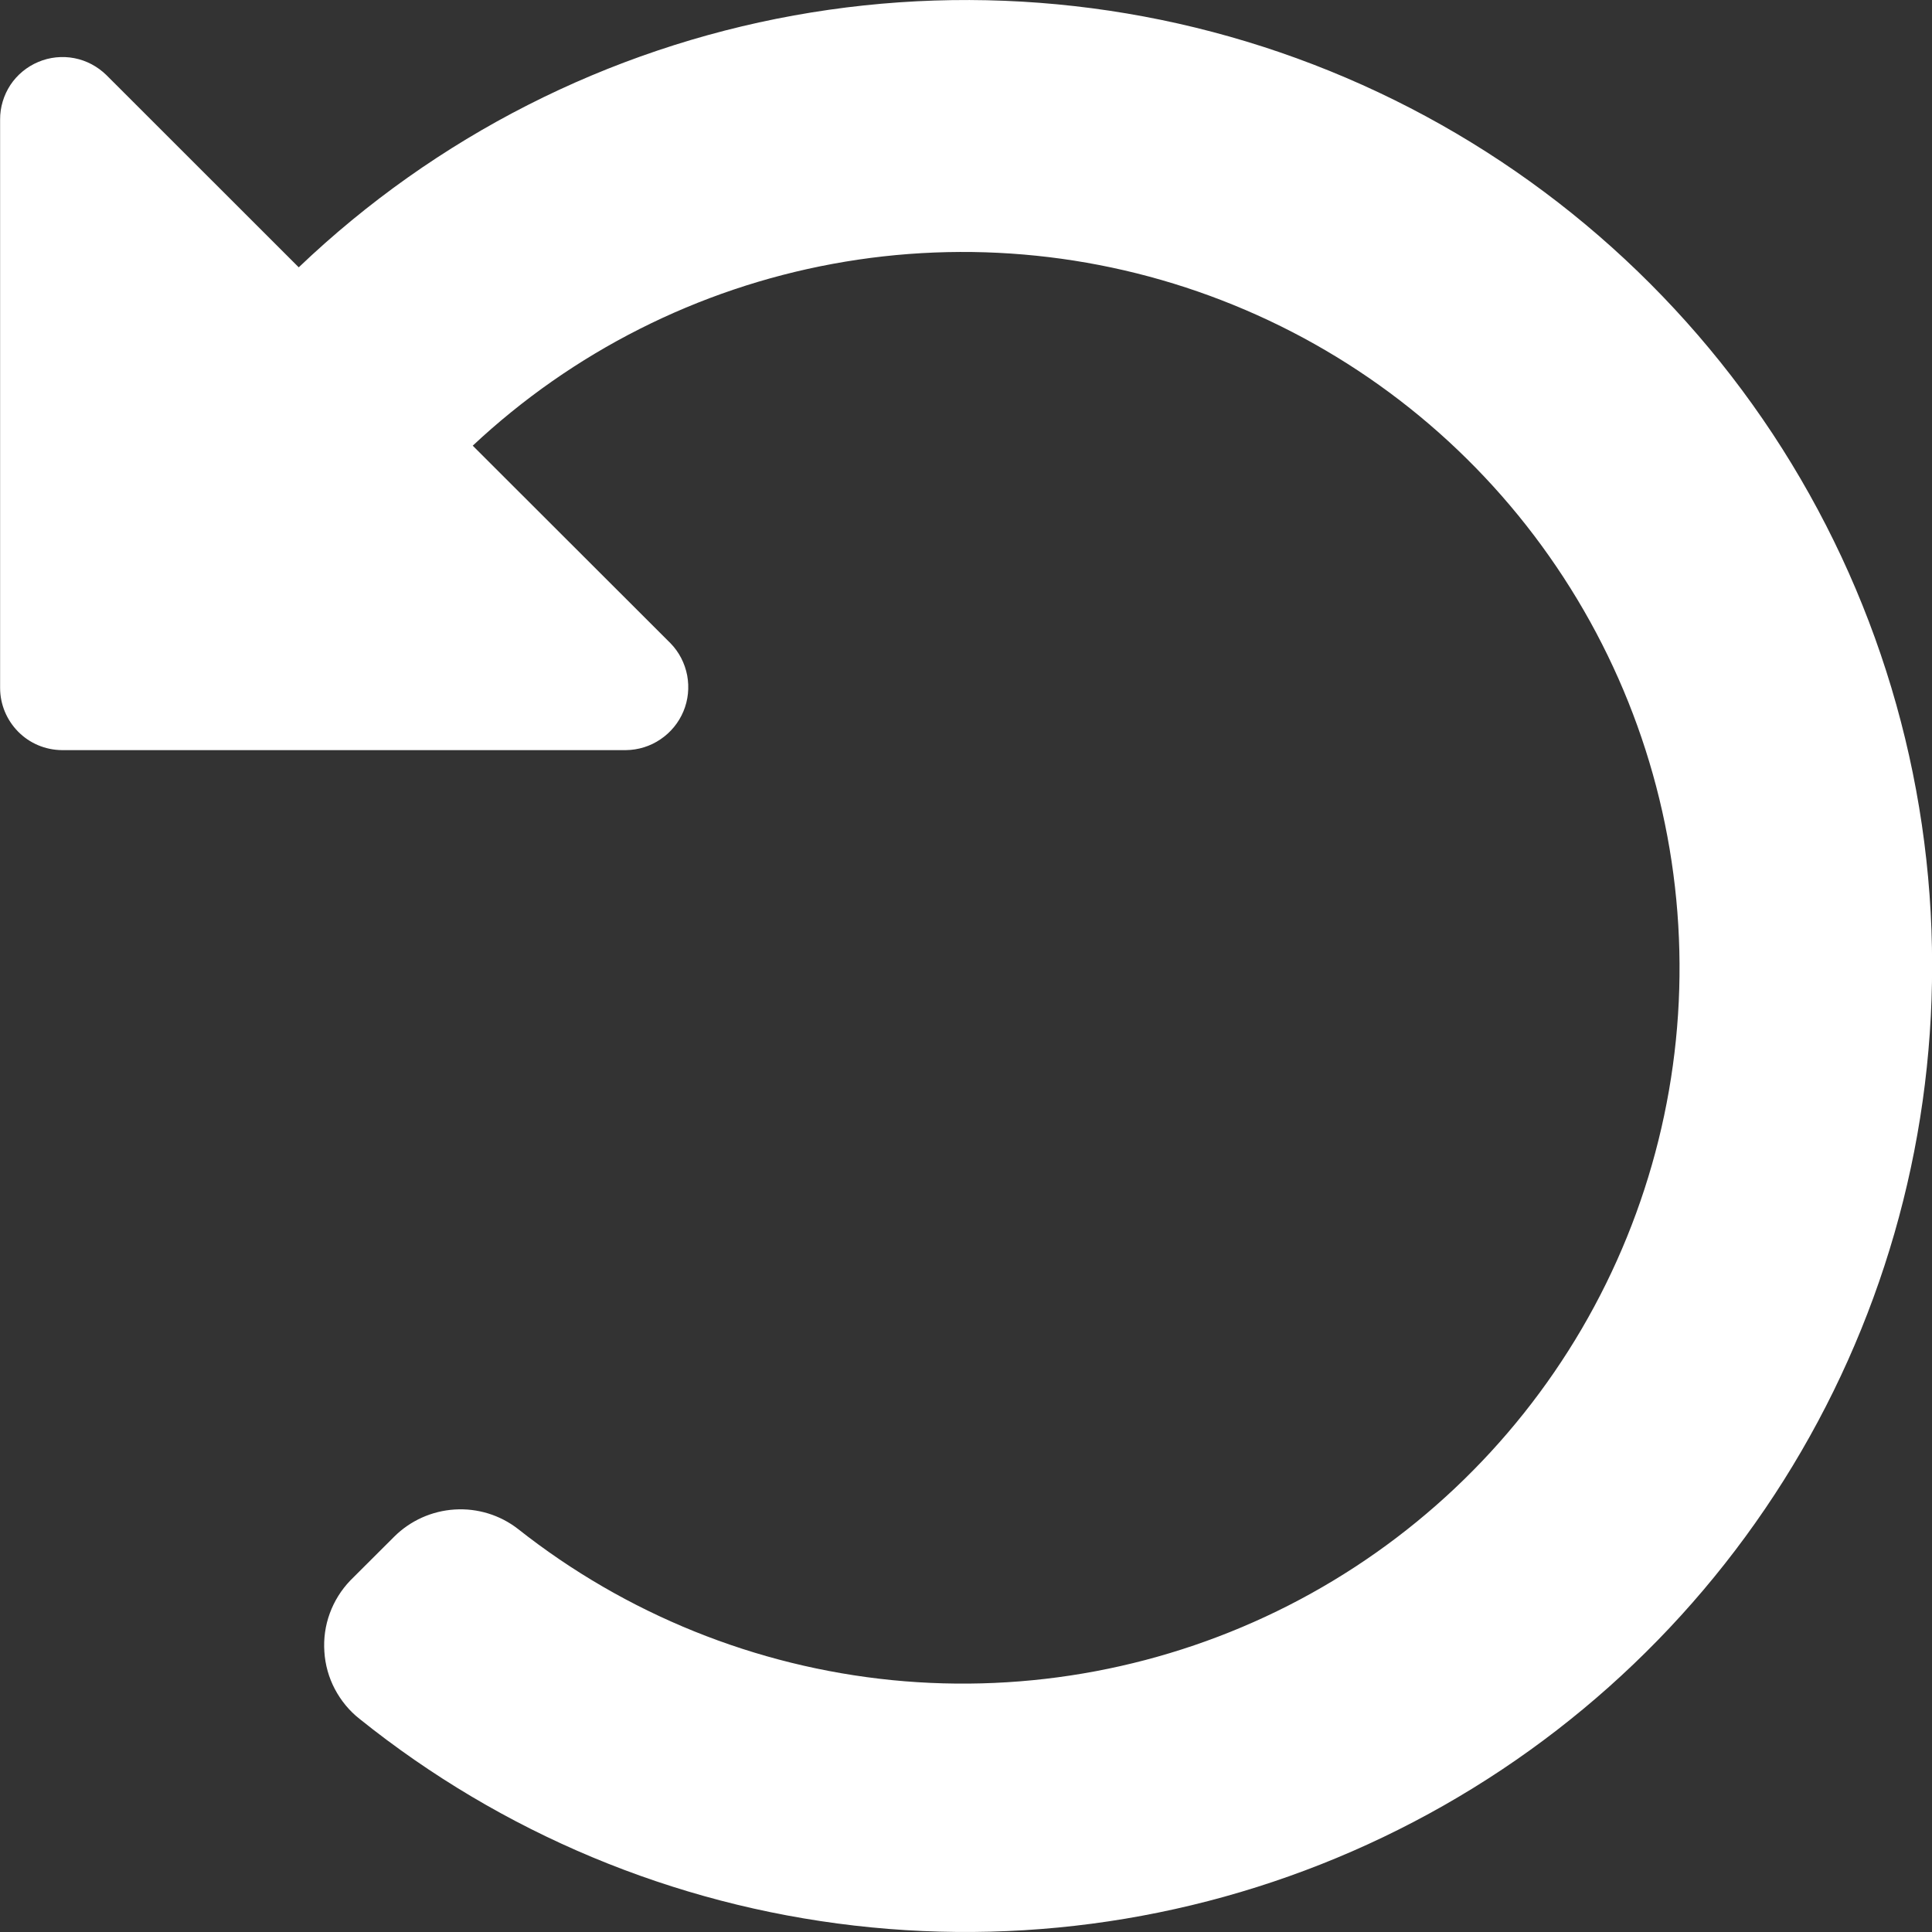 <?xml version="1.0" encoding="UTF-8"?>
<svg xmlns="http://www.w3.org/2000/svg" width="19" height="19" viewBox="0 0 19 19" fill="none">
  <rect x="0" y="0" width="19" height="19" fill="#333333" stroke="none"/>
  <path d="M19.001 9.494C19.003 11.286 18.497 13.041 17.542 14.558C16.587 16.075 15.223 17.291 13.605 18.066C11.988 18.841 10.185 19.143 8.403 18.937C6.621 18.732 4.934 18.027 3.536 16.904C3.435 16.825 3.353 16.724 3.293 16.611C3.233 16.497 3.198 16.372 3.19 16.244C3.181 16.116 3.199 15.987 3.243 15.867C3.287 15.746 3.356 15.636 3.445 15.543L3.877 15.112C4.036 14.954 4.247 14.859 4.472 14.845C4.696 14.831 4.918 14.899 5.095 15.037C6.153 15.873 7.43 16.389 8.773 16.523C10.116 16.656 11.469 16.401 12.671 15.789C13.873 15.177 14.874 14.232 15.555 13.069C16.236 11.905 16.568 10.57 16.511 9.223C16.455 7.876 16.012 6.574 15.236 5.471C14.461 4.368 13.384 3.51 12.135 3.001C10.886 2.491 9.516 2.35 8.189 2.595C6.862 2.84 5.633 3.461 4.649 4.383L6.594 6.326C6.679 6.413 6.735 6.523 6.758 6.642C6.78 6.761 6.768 6.884 6.721 6.996C6.674 7.108 6.596 7.203 6.495 7.271C6.395 7.339 6.276 7.376 6.155 7.377H0.607C0.445 7.375 0.291 7.31 0.178 7.195C0.065 7.08 0.001 6.926 0.001 6.765V1.177C0 1.056 0.036 0.937 0.102 0.836C0.169 0.735 0.265 0.656 0.377 0.609C0.488 0.562 0.612 0.549 0.731 0.572C0.85 0.595 0.959 0.653 1.046 0.738L2.938 2.629C4.284 1.344 5.977 0.483 7.808 0.152C9.639 -0.179 11.527 0.034 13.238 0.765C14.949 1.496 16.407 2.714 17.432 4.265C18.456 5.817 19.002 7.635 19.001 9.494Z" fill="white"></path>
</svg>

